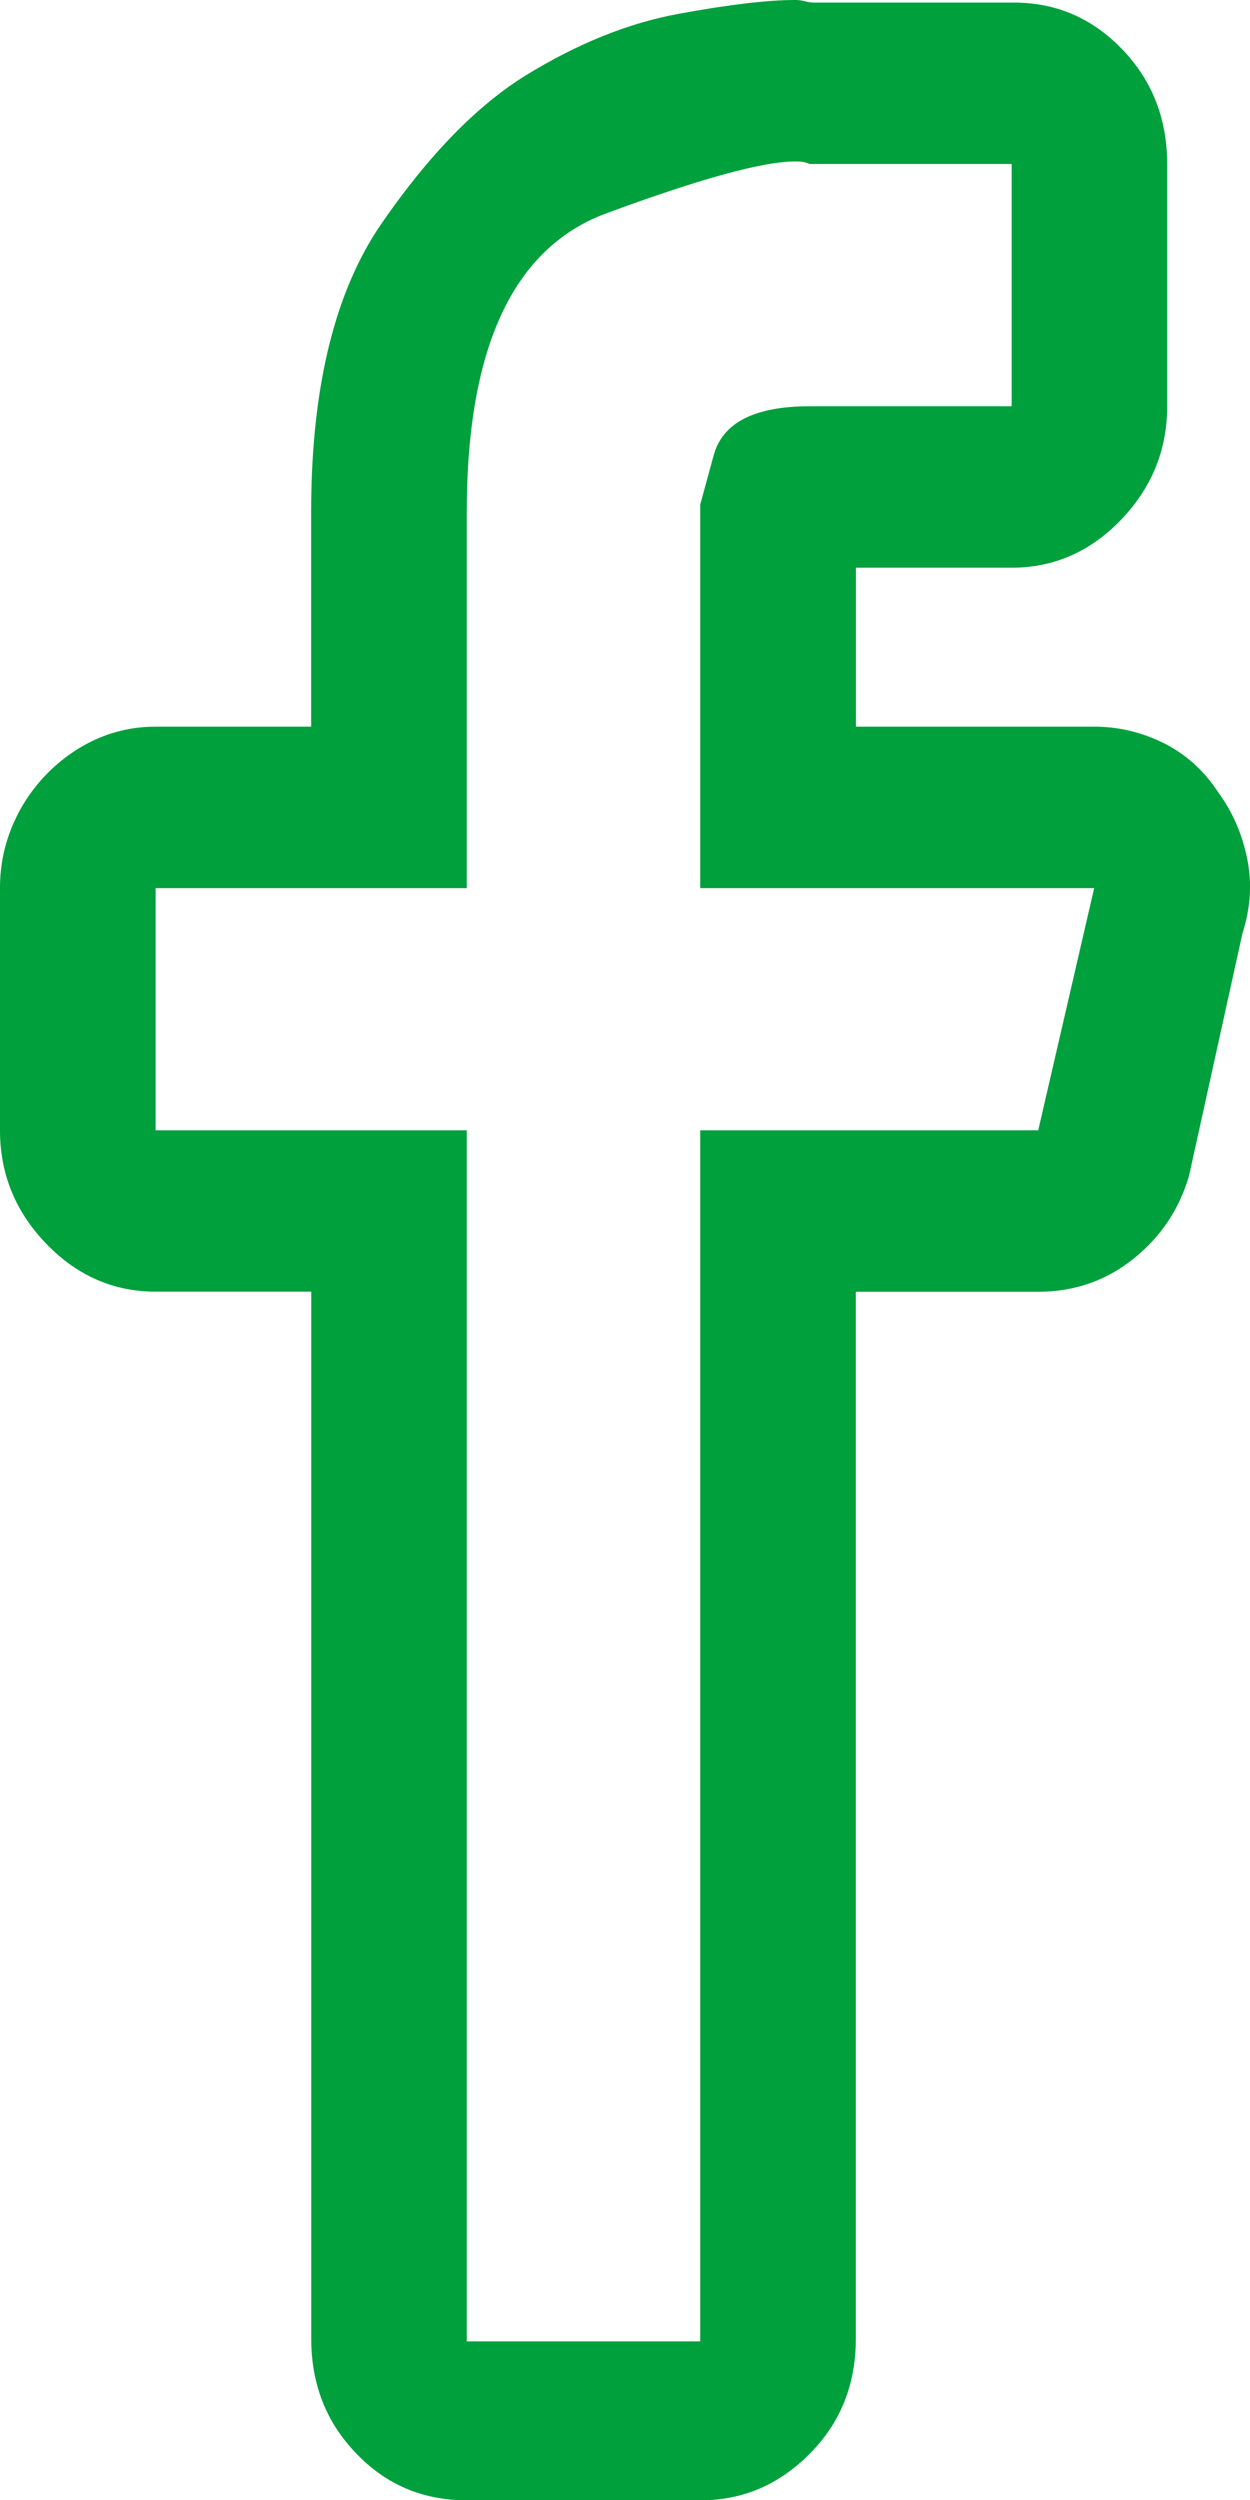<?xml version="1.0" encoding="utf-8"?>
<!-- Generator: Adobe Illustrator 16.0.0, SVG Export Plug-In . SVG Version: 6.00 Build 0)  -->
<!DOCTYPE svg PUBLIC "-//W3C//DTD SVG 1.1//EN" "http://www.w3.org/Graphics/SVG/1.1/DTD/svg11.dtd">
<svg version="1.1" id="Layer_1" xmlns="http://www.w3.org/2000/svg" xmlns:xlink="http://www.w3.org/1999/xlink" x="0px" y="0px"
	 width="12px" height="24px" viewBox="0 0 12 24" enable-background="new 0 0 12 24" xml:space="preserve">
<title>social-facebook - simple-line-icons</title>
<desc>Created with Sketch.</desc>
<g id="Lemon-Lemon">
	<g id="Lemon-Lemon---3th-May---Pad" transform="translate(-554, -20)">
		<path id="social-facebook---simple-line-icons" fill="#00A03D" d="M561.634,21.55c-0.312,0-0.914,0.166-1.811,0.497
			c-0.895,0.33-1.342,1.288-1.342,2.87v3.609h-2.987v2.325h2.987v11.626h2.241V30.851h3.245l0.537-2.325h-3.782v-3.681l0.129-0.473
			c0.085-0.314,0.392-0.472,0.923-0.472h1.938v-2.326h-1.938l-0.035-0.012C561.716,21.554,561.681,21.55,561.634,21.55z M561.634,20
			c0.031,0,0.062,0.004,0.094,0.012c0.031,0.009,0.062,0.013,0.094,0.013h1.914c0.402,0,0.75,0.149,1.037,0.448
			c0.287,0.298,0.432,0.666,0.432,1.102V23.9c0,0.419-0.148,0.782-0.443,1.09c-0.295,0.307-0.646,0.46-1.049,0.46h-1.496v1.526
			h2.289c0.232,0,0.453,0.053,0.664,0.157c0.211,0.105,0.387,0.263,0.525,0.473c0.141,0.193,0.232,0.407,0.279,0.642
			s0.031,0.473-0.047,0.715l-0.512,2.324c-0.094,0.323-0.273,0.59-0.537,0.8s-0.568,0.314-0.91,0.314h-1.752v10.051
			c0,0.438-0.146,0.805-0.441,1.102c-0.297,0.301-0.646,0.449-1.052,0.449h-2.241c-0.42,0-0.774-0.148-1.061-0.449
			c-0.288-0.297-0.433-0.664-0.433-1.102V32.4h-1.493c-0.405,0-0.755-0.153-1.051-0.46S554,31.271,554,30.851v-2.325
			c0-0.21,0.039-0.407,0.117-0.593c0.077-0.186,0.187-0.352,0.326-0.497c0.141-0.145,0.3-0.258,0.479-0.339
			c0.179-0.08,0.369-0.121,0.572-0.121h1.493v-2.059c0-1.194,0.226-2.12,0.677-2.773c0.451-0.654,0.91-1.126,1.378-1.417
			c0.497-0.307,0.988-0.505,1.471-0.594S561.368,20,561.634,20z"/>
	</g>
</g>
</svg>
